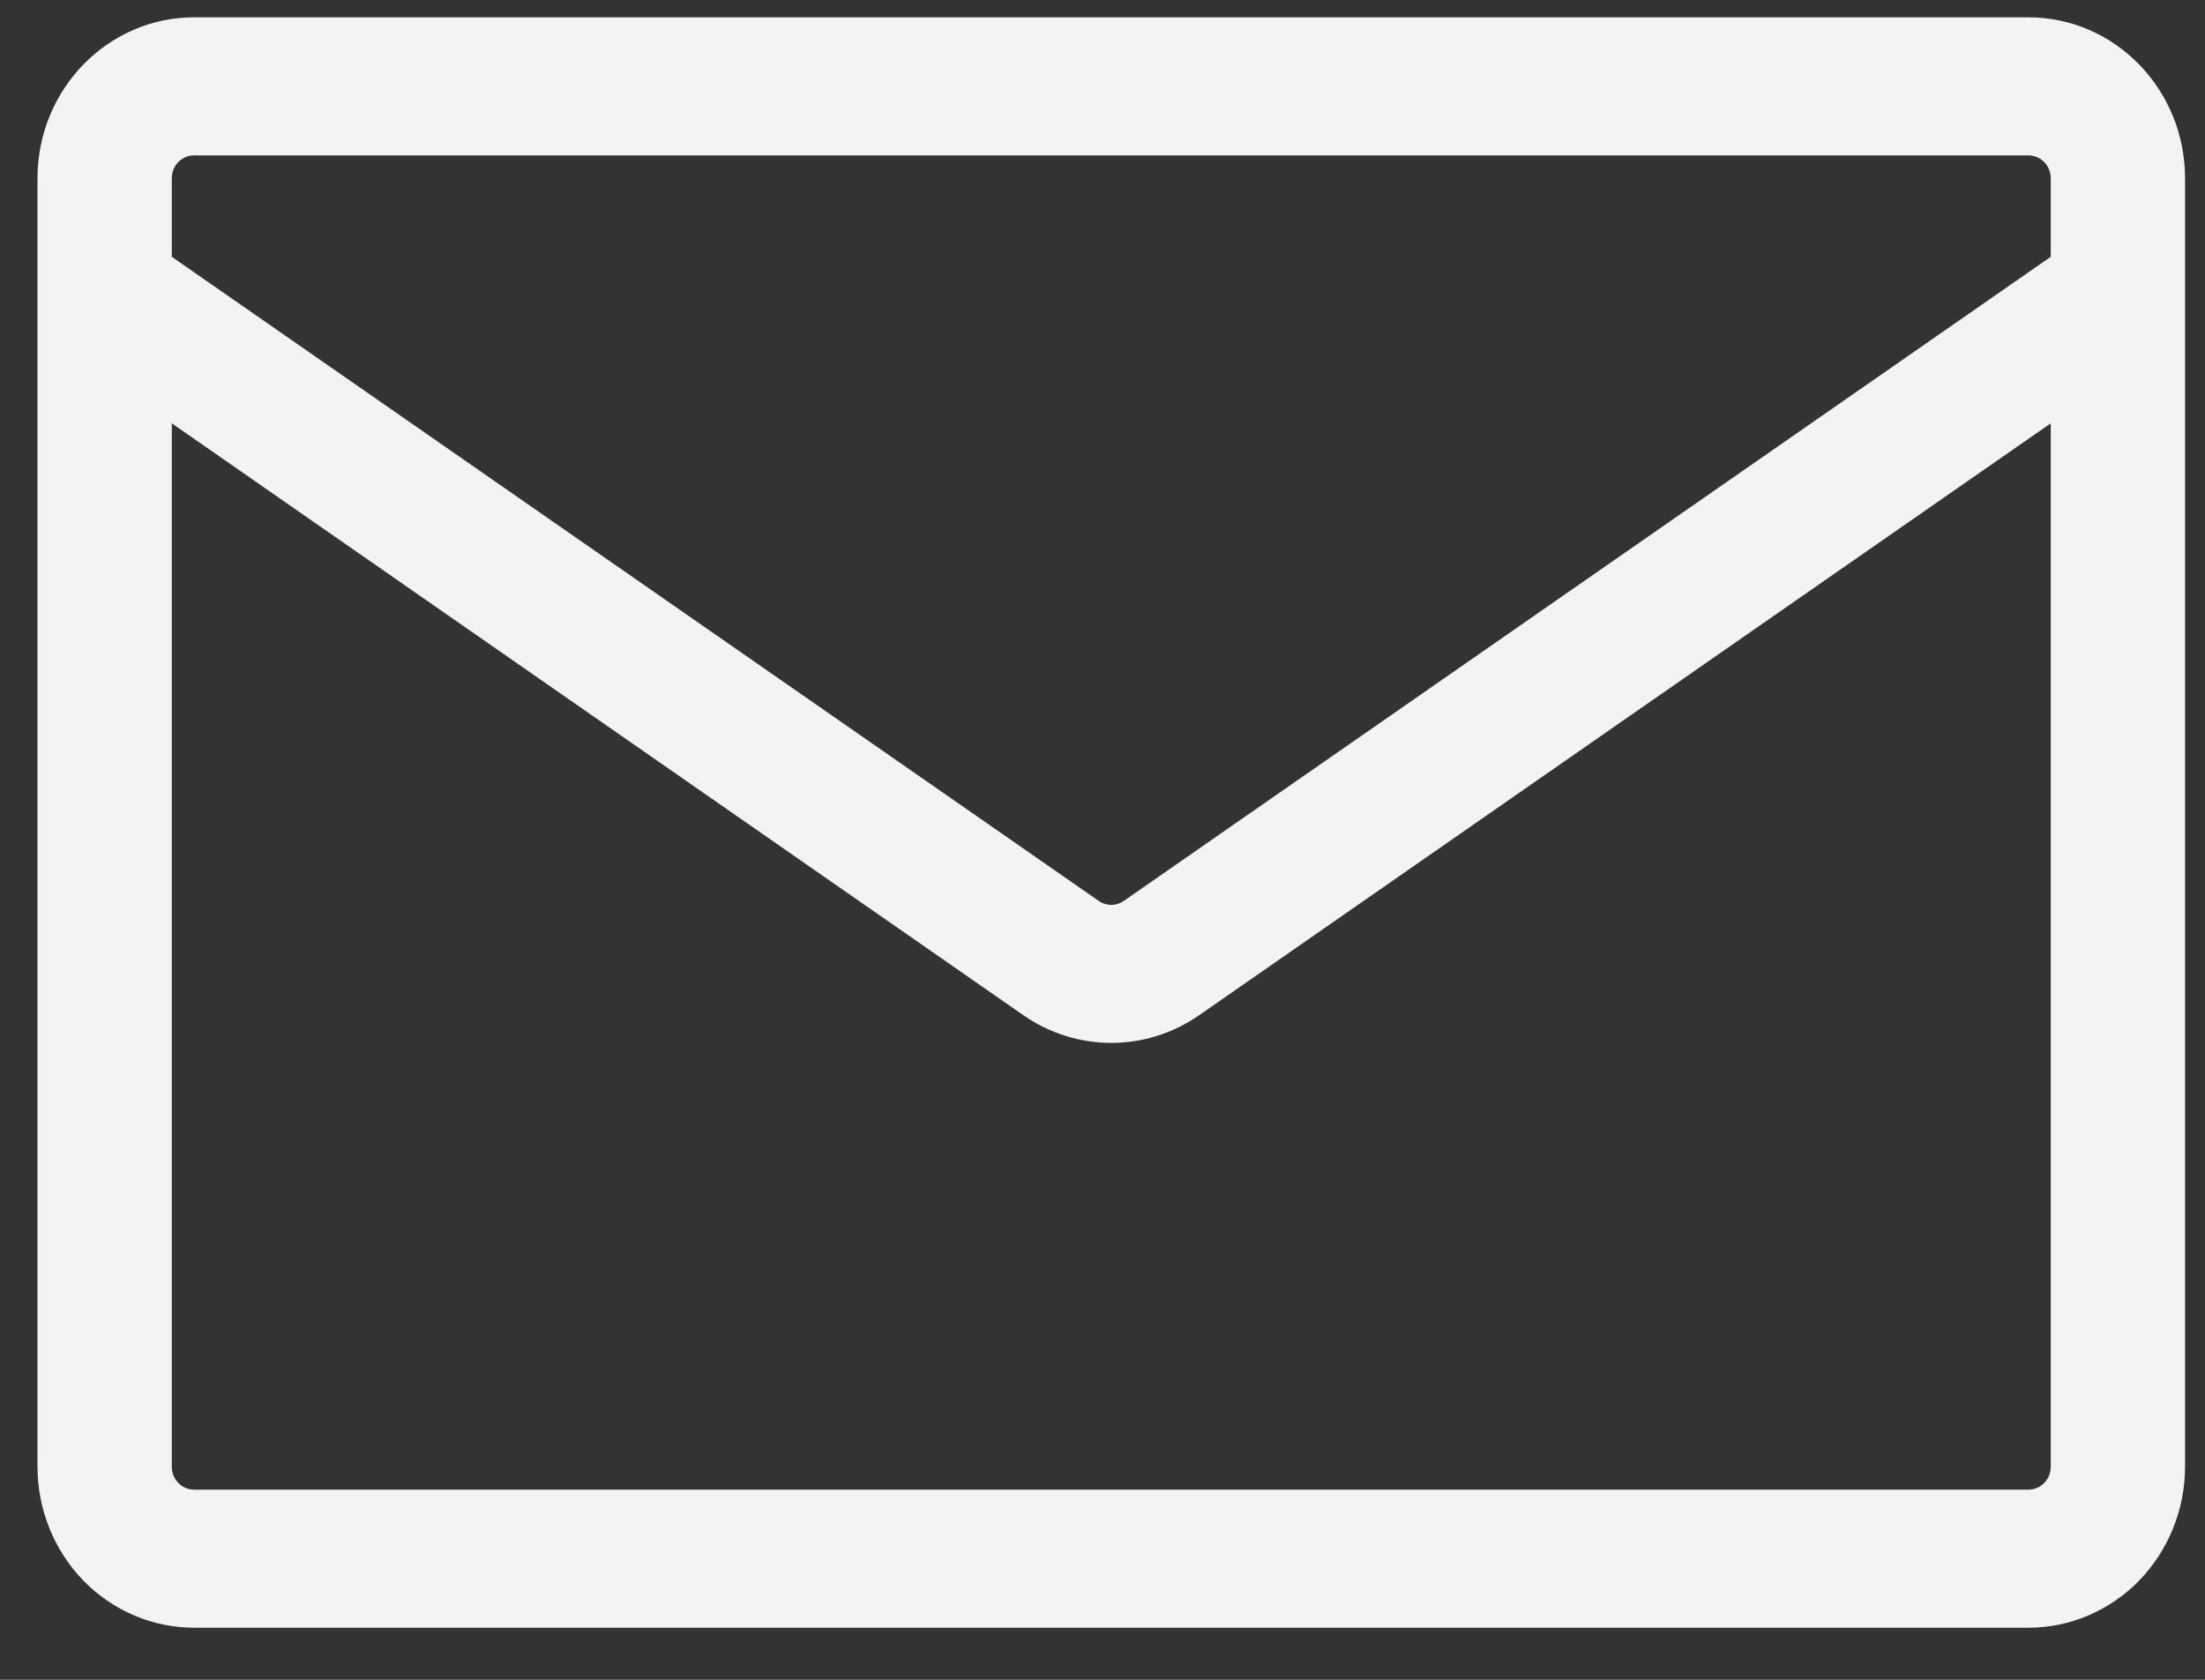 <svg width="21" height="16" viewBox="0 0 21 16" fill="none" xmlns="http://www.w3.org/2000/svg">
<rect x="0" y="0" width="21" height="16" fill="#333333" stroke="none"/>
<path d="M1.849 0.165H19.318C20.142 0.165 20.81 0.852 20.81 1.699V13.97C20.81 14.377 20.652 14.767 20.373 15.055C20.093 15.342 19.714 15.504 19.318 15.504H1.849C1.453 15.504 1.074 15.342 0.794 15.055C0.515 14.767 0.357 14.377 0.357 13.97L0.357 1.699C0.357 0.852 1.026 0.165 1.849 0.165ZM1.636 4.032V13.97C1.636 14.091 1.731 14.189 1.849 14.189H19.318C19.375 14.189 19.429 14.166 19.469 14.125C19.509 14.084 19.531 14.028 19.531 13.97V4.032L11.419 9.671C10.914 10.021 10.253 10.021 9.748 9.671L1.636 4.032ZM1.636 1.699V2.446L10.464 8.581C10.499 8.606 10.541 8.619 10.584 8.619C10.626 8.619 10.668 8.606 10.703 8.581L19.531 2.446V1.699C19.531 1.641 19.509 1.585 19.469 1.544C19.429 1.503 19.375 1.48 19.318 1.48H1.849C1.792 1.48 1.738 1.503 1.698 1.544C1.658 1.585 1.636 1.641 1.636 1.699Z" fill="#F3F3F3"/>
</svg>
